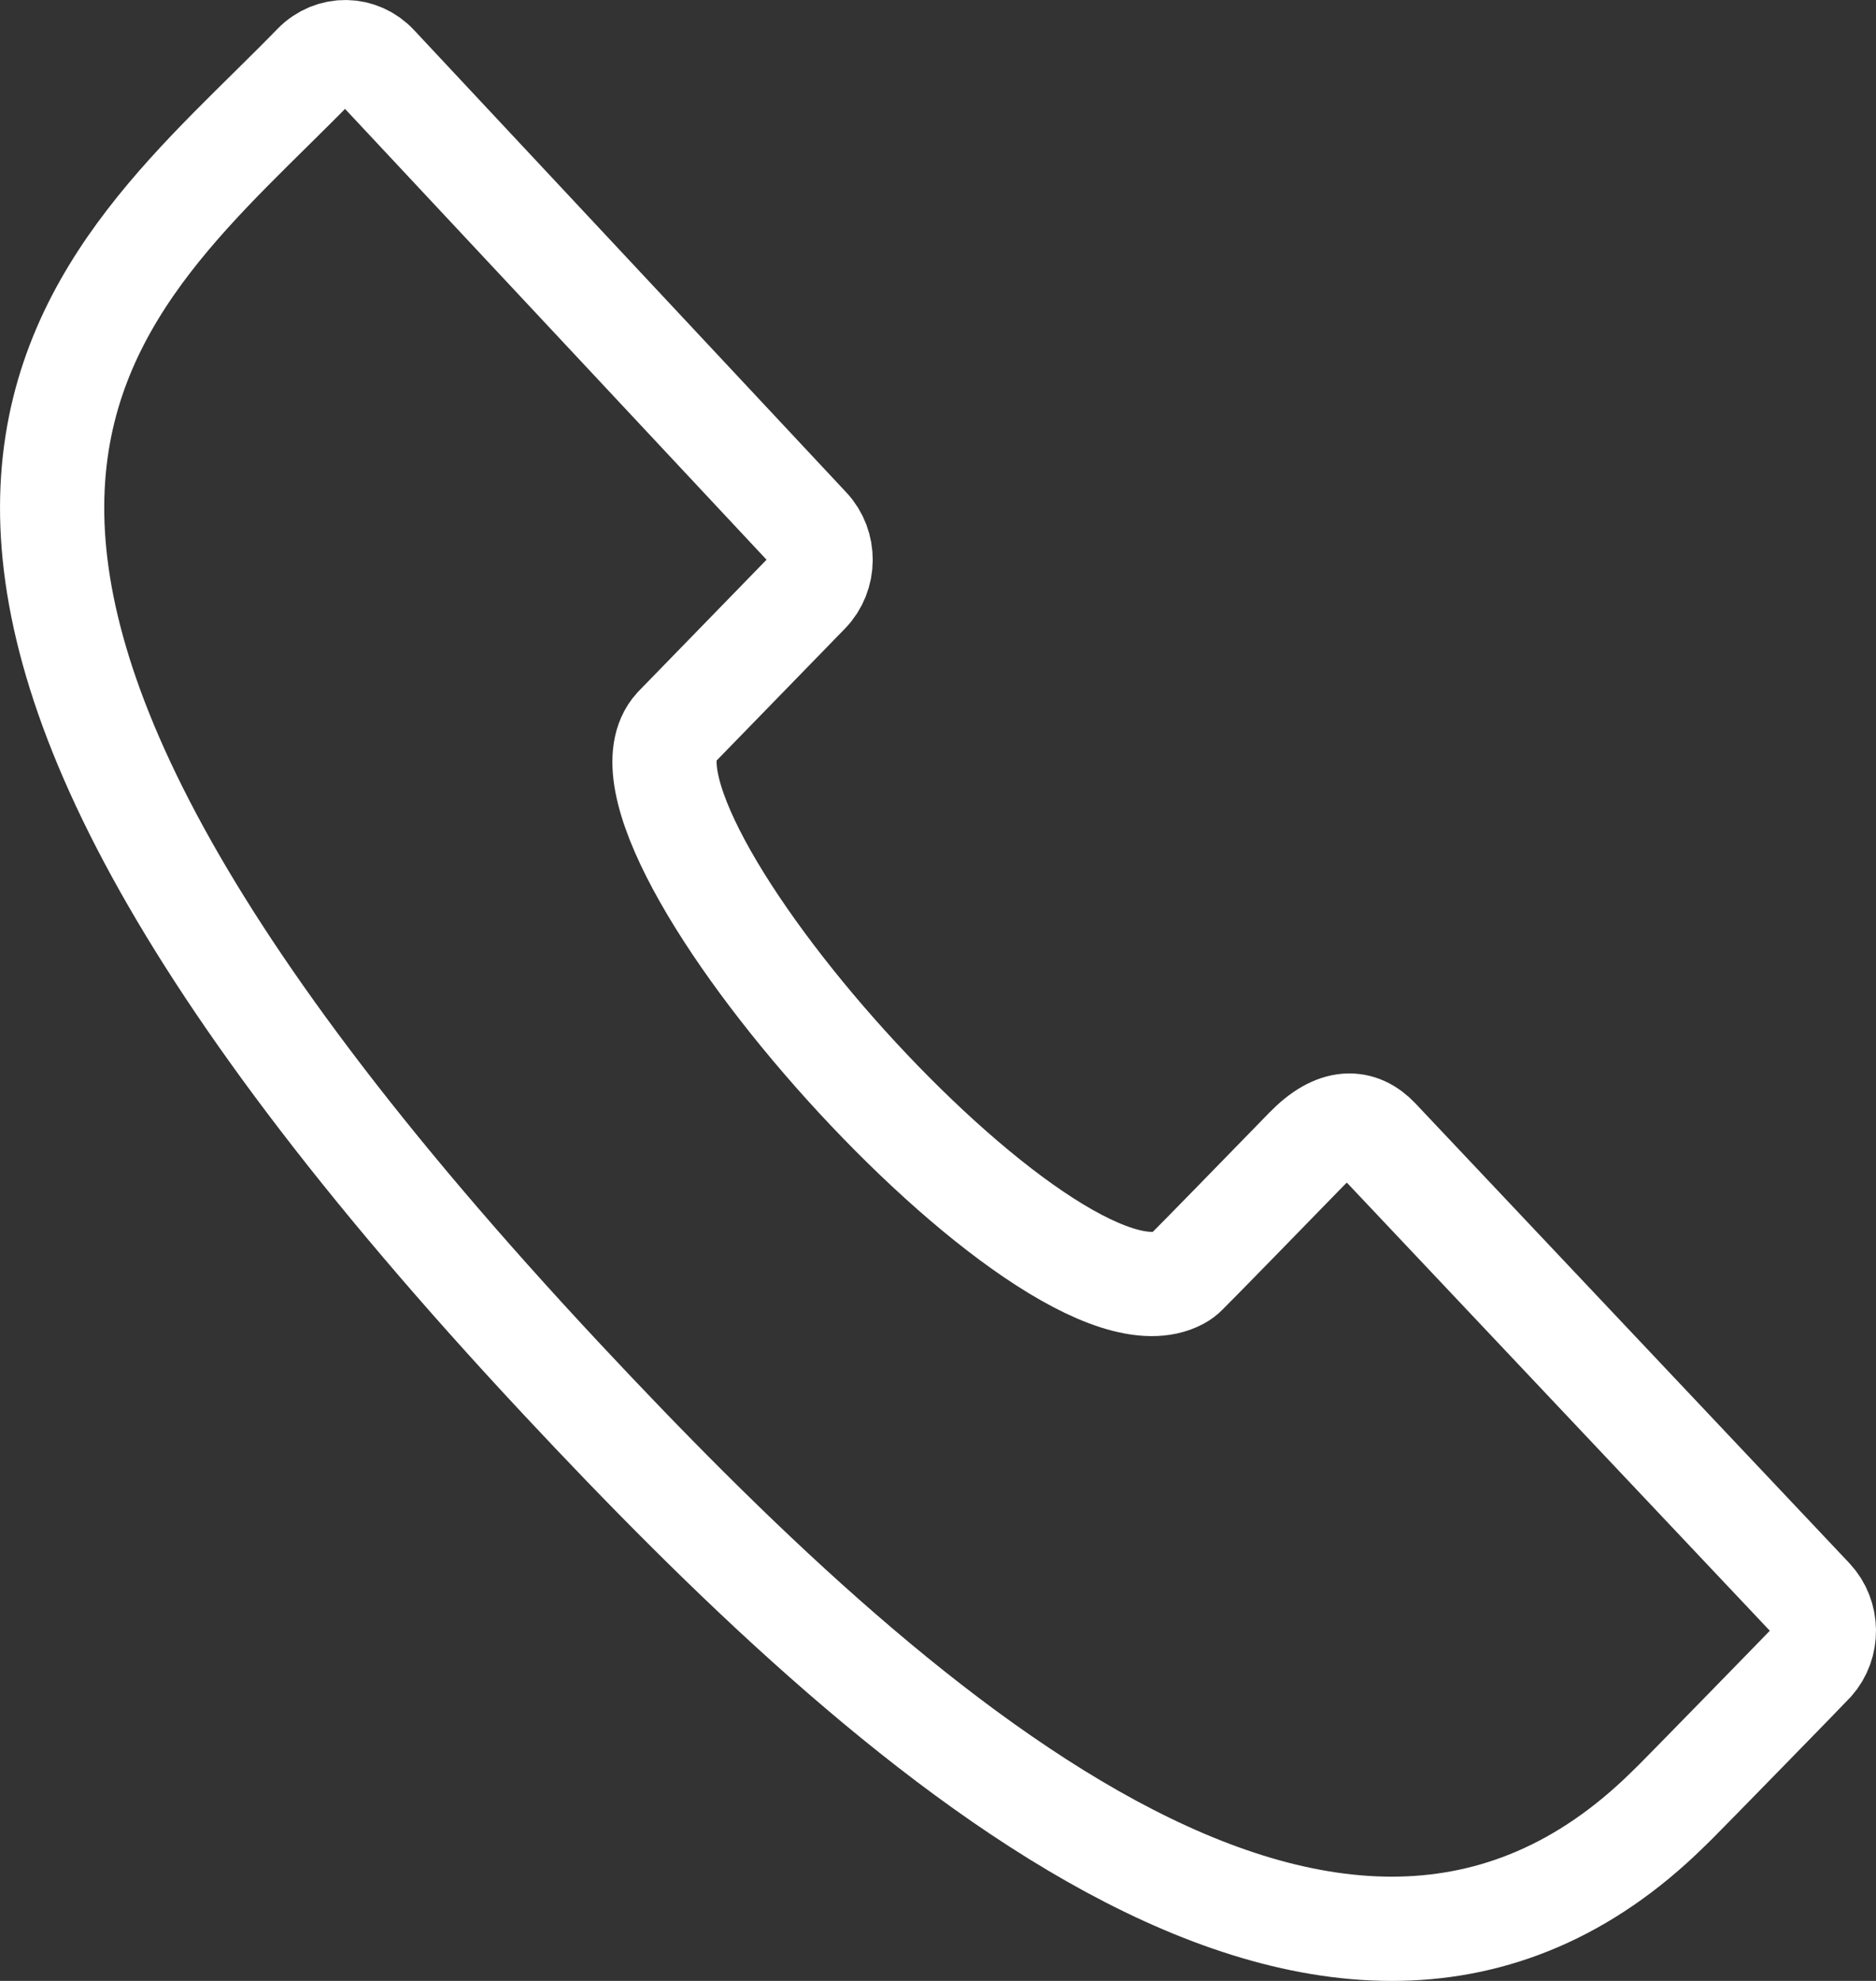 <?xml version="1.0" encoding="utf-8"?>
<svg width="36px" height="38px" viewBox="0 0 36 38" version="1.1" xmlns:xlink="http://www.w3.org/1999/xlink" xmlns="http://www.w3.org/2000/svg">
  <rect x="0" y="0" width="36" height="38" fill="#333333" stroke="none"/>
  <desc>Created with Lunacy</desc>
  <g id="icon" transform="translate(1 1)">
    <path d="M25.436 20.855C25.098 20.497 24.646 20.454 24.073 21.043C23.515 21.617 21.91 23.263 21.753 23.415C21.714 23.455 21.671 23.487 21.623 23.513C19.16 24.822 10.269 14.841 11.965 12.964L14.499 10.36C14.828 10.021 14.829 9.467 14.511 9.13L6.216 0.261C5.902 -0.077 5.38 -0.093 5.043 0.25C0.93 4.482 -5.822 8.769 9.786 25.462C15.963 32.067 24.62 39.988 31.004 33.71L31.16 33.557C31.268 33.453 33.711 30.952 33.776 30.879C34.081 30.537 34.073 30.006 33.762 29.673L25.436 20.855L25.436 20.855Z" id="Shape" fill="none" stroke="#FFFFFF" stroke-width="2" />
  </g>
</svg>